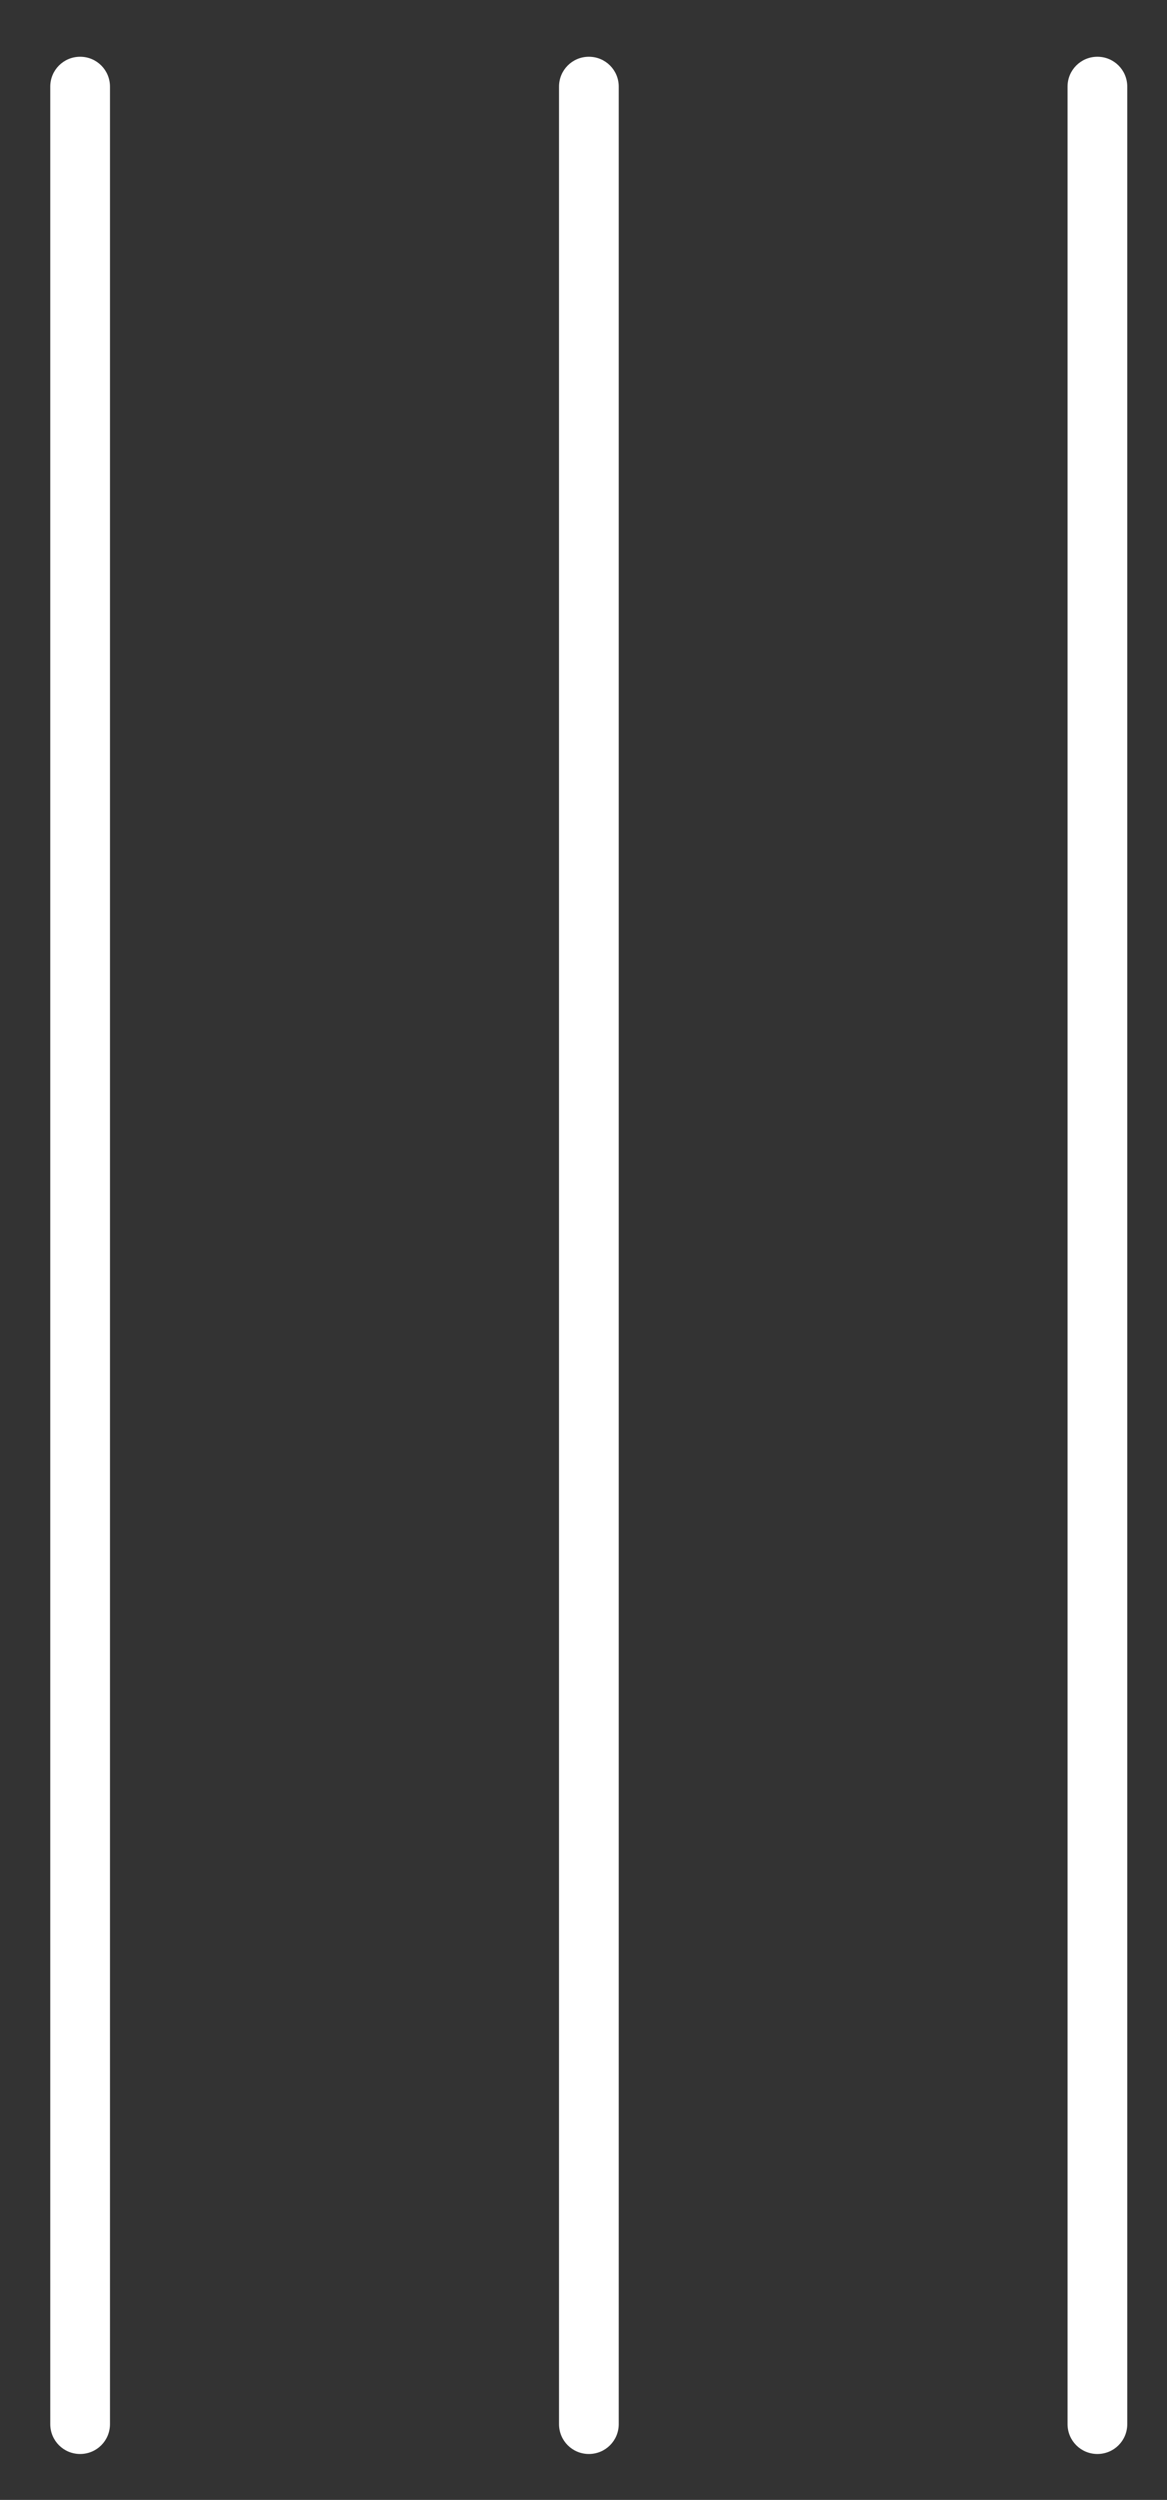 <?xml version="1.0" encoding="utf-8"?>
<!-- Generator: Adobe Illustrator 27.0.0, SVG Export Plug-In . SVG Version: 6.00 Build 0)  -->
<svg version="1.1" id="Layer_1" xmlns="http://www.w3.org/2000/svg" xmlns:xlink="http://www.w3.org/1999/xlink" x="0px" y="0px"
	 viewBox="0 0 848 1816" style="enable-background:new 0 0 848 1816;" xml:space="preserve">
<rect x="0" y="0" width="848" height="1816" fill="#333333" stroke="none"/>
<style type="text/css">
	.st0{fill:#FFFFFF;}
</style>
<g id="SvgjsG1641" transform="matrix(1.669,0,0,1.669,-53.433,-16.687)">
	<path class="st0" d="M66.9,1078.1c7.2,0,13-5.8,13-13V47.7c0-7.2-5.8-13-13-13c-7.2,0-13,5.8-13,13v1017.4
		C53.9,1072.3,59.7,1078.1,66.9,1078.1z"/>
	<path class="st0" d="M301.4,47.7c0-7.2-5.8-13-13-13s-13,5.8-13,13v1017.4c0,7.2,5.8,13,13,13s13-5.8,13-13V47.7z"/>
	<path class="st0" d="M509.8,1078.1c7.2,0,13-5.8,13-13V47.7c0-7.2-5.8-13-13-13c-7.2,0-13,5.8-13,13v1017.4
		C496.8,1072.3,502.6,1078.1,509.8,1078.1z"/>
</g>
</svg>
